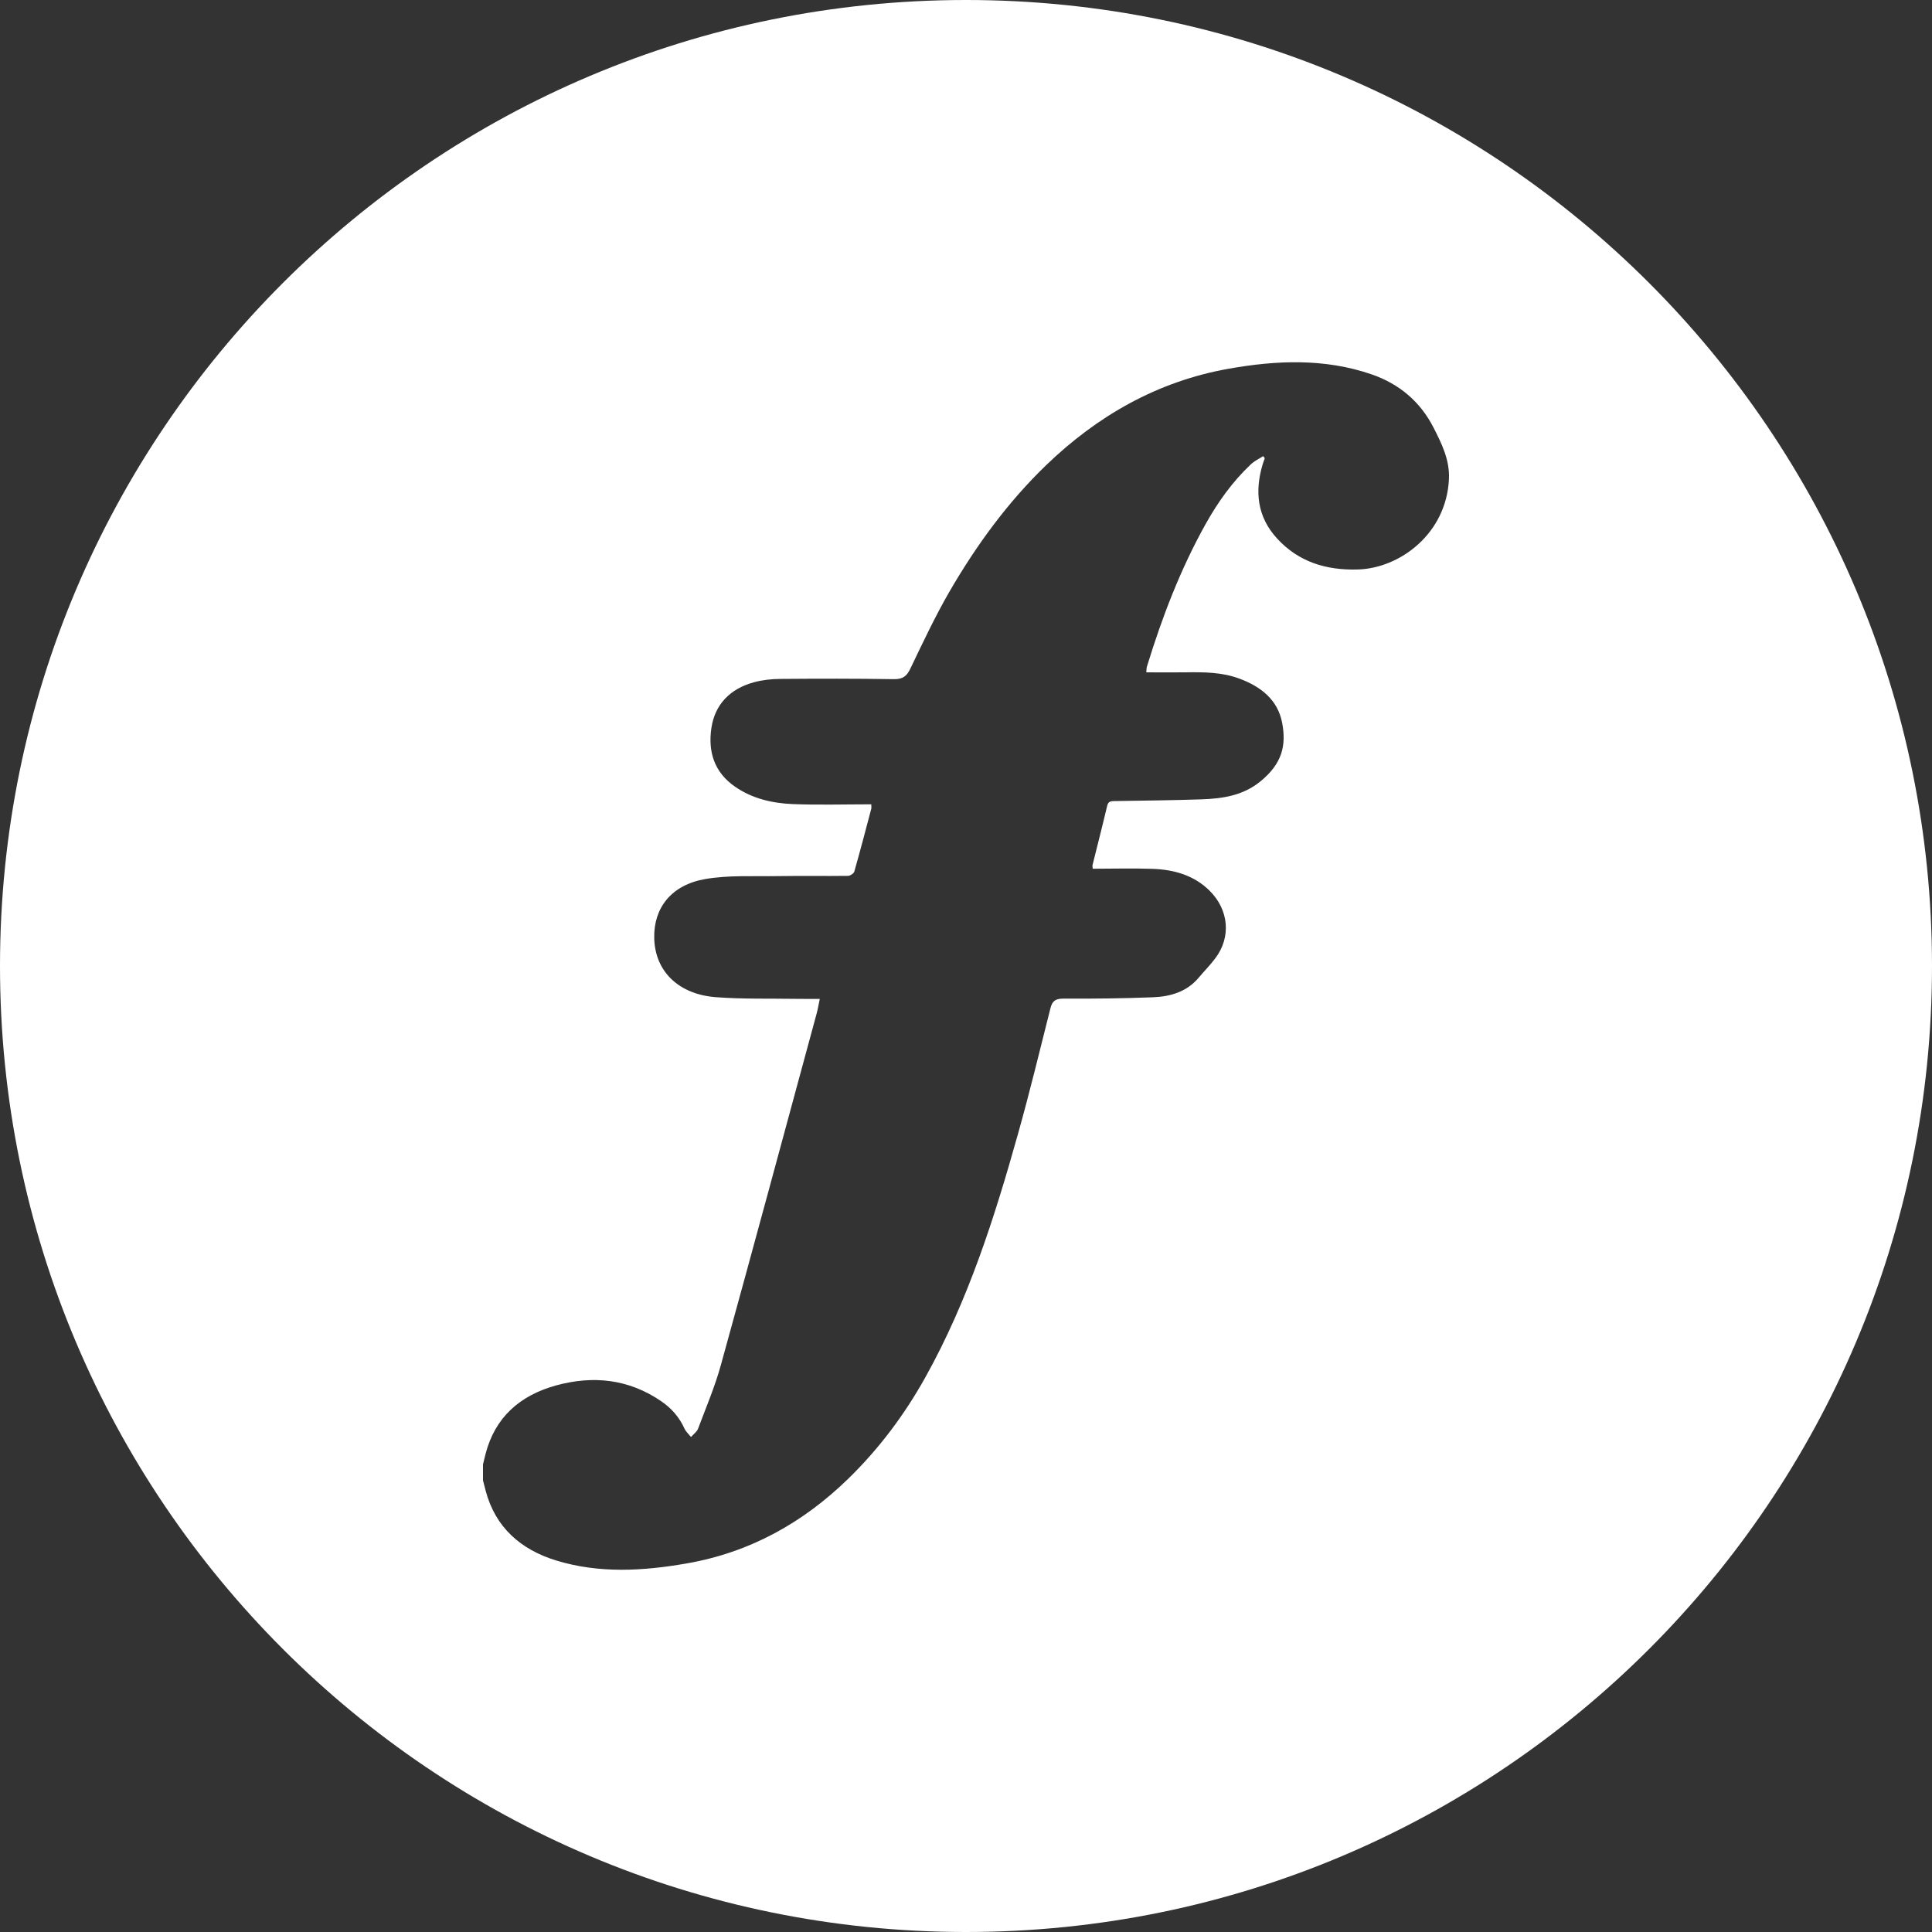 <svg xmlns="http://www.w3.org/2000/svg" width="32" height="32" viewBox="0 0 32 32">
  <rect x="0" y="0" width="32" height="32" fill="#333333" stroke="none"/>
  <path fill="#FFF" fill-rule="evenodd" d="M16,32 C7.163,32 0,24.837 0,16 C0,7.163 7.163,0 16,0 C24.837,0 32,7.163 32,16 C32,24.837 24.837,32 16,32 Z M8,24.254 L8,24.52 C8.015,24.578 8.03,24.637 8.045,24.695 C8.205,25.294 8.62,25.667 9.22,25.849 C9.928,26.064 10.652,26.021 11.37,25.896 C12.422,25.714 13.302,25.219 14.045,24.497 C14.559,23.997 14.981,23.433 15.326,22.814 C16.038,21.537 16.473,20.165 16.862,18.778 C17.056,18.088 17.224,17.392 17.399,16.698 C17.429,16.579 17.482,16.54 17.616,16.54 C18.109,16.543 18.603,16.537 19.096,16.518 C19.384,16.507 19.655,16.428 19.849,16.199 C19.942,16.089 20.045,15.985 20.131,15.87 C20.396,15.517 20.351,15.067 20.035,14.753 C19.776,14.497 19.448,14.404 19.093,14.391 C18.763,14.379 18.432,14.389 18.099,14.389 C18.097,14.361 18.092,14.343 18.096,14.327 C18.177,14.001 18.261,13.675 18.338,13.348 C18.356,13.267 18.406,13.269 18.469,13.268 C18.944,13.26 19.419,13.256 19.893,13.24 C20.248,13.228 20.588,13.179 20.878,12.941 C21.234,12.65 21.309,12.351 21.236,11.97 C21.164,11.595 20.891,11.376 20.534,11.242 C20.241,11.132 19.935,11.131 19.628,11.136 C19.416,11.139 19.203,11.136 18.986,11.136 C18.991,11.093 18.989,11.065 18.997,11.04 C19.247,10.224 19.551,9.428 19.971,8.676 C20.173,8.315 20.413,7.978 20.72,7.689 C20.777,7.635 20.854,7.599 20.922,7.555 L20.949,7.59 C20.937,7.623 20.924,7.656 20.914,7.689 C20.78,8.138 20.821,8.559 21.154,8.921 C21.508,9.306 21.966,9.45 22.498,9.432 C23.191,9.409 23.956,8.837 23.999,7.937 C24.014,7.62 23.881,7.352 23.744,7.083 C23.526,6.656 23.18,6.359 22.714,6.199 C21.938,5.933 21.141,5.967 20.352,6.107 C19.162,6.318 18.169,6.894 17.326,7.706 C16.686,8.324 16.17,9.035 15.73,9.792 C15.489,10.208 15.285,10.644 15.077,11.077 C15.017,11.203 14.95,11.252 14.799,11.249 C14.175,11.239 13.55,11.24 12.926,11.245 C12.78,11.246 12.628,11.262 12.488,11.3 C12.09,11.409 11.841,11.669 11.783,12.057 C11.726,12.441 11.823,12.788 12.176,13.031 C12.46,13.227 12.789,13.304 13.128,13.318 C13.56,13.335 13.993,13.322 14.431,13.322 C14.431,13.356 14.436,13.379 14.43,13.399 C14.339,13.745 14.248,14.092 14.15,14.436 C14.141,14.467 14.082,14.506 14.046,14.507 C13.66,14.512 13.274,14.505 12.887,14.511 C12.484,14.518 12.072,14.492 11.68,14.56 C11.119,14.657 10.826,15.038 10.836,15.534 C10.847,16.101 11.254,16.47 11.853,16.516 C12.293,16.55 12.737,16.537 13.179,16.544 C13.309,16.546 13.438,16.545 13.578,16.545 C13.559,16.637 13.546,16.716 13.525,16.792 C12.998,18.733 12.475,20.675 11.939,22.613 C11.84,22.97 11.693,23.315 11.562,23.664 C11.542,23.716 11.485,23.756 11.445,23.801 C11.408,23.755 11.361,23.713 11.337,23.662 C11.252,23.473 11.12,23.322 10.945,23.204 C10.412,22.842 9.825,22.778 9.21,22.947 C8.604,23.114 8.198,23.482 8.043,24.079 C8.028,24.137 8.014,24.195 8,24.254 Z"/>
</svg>
